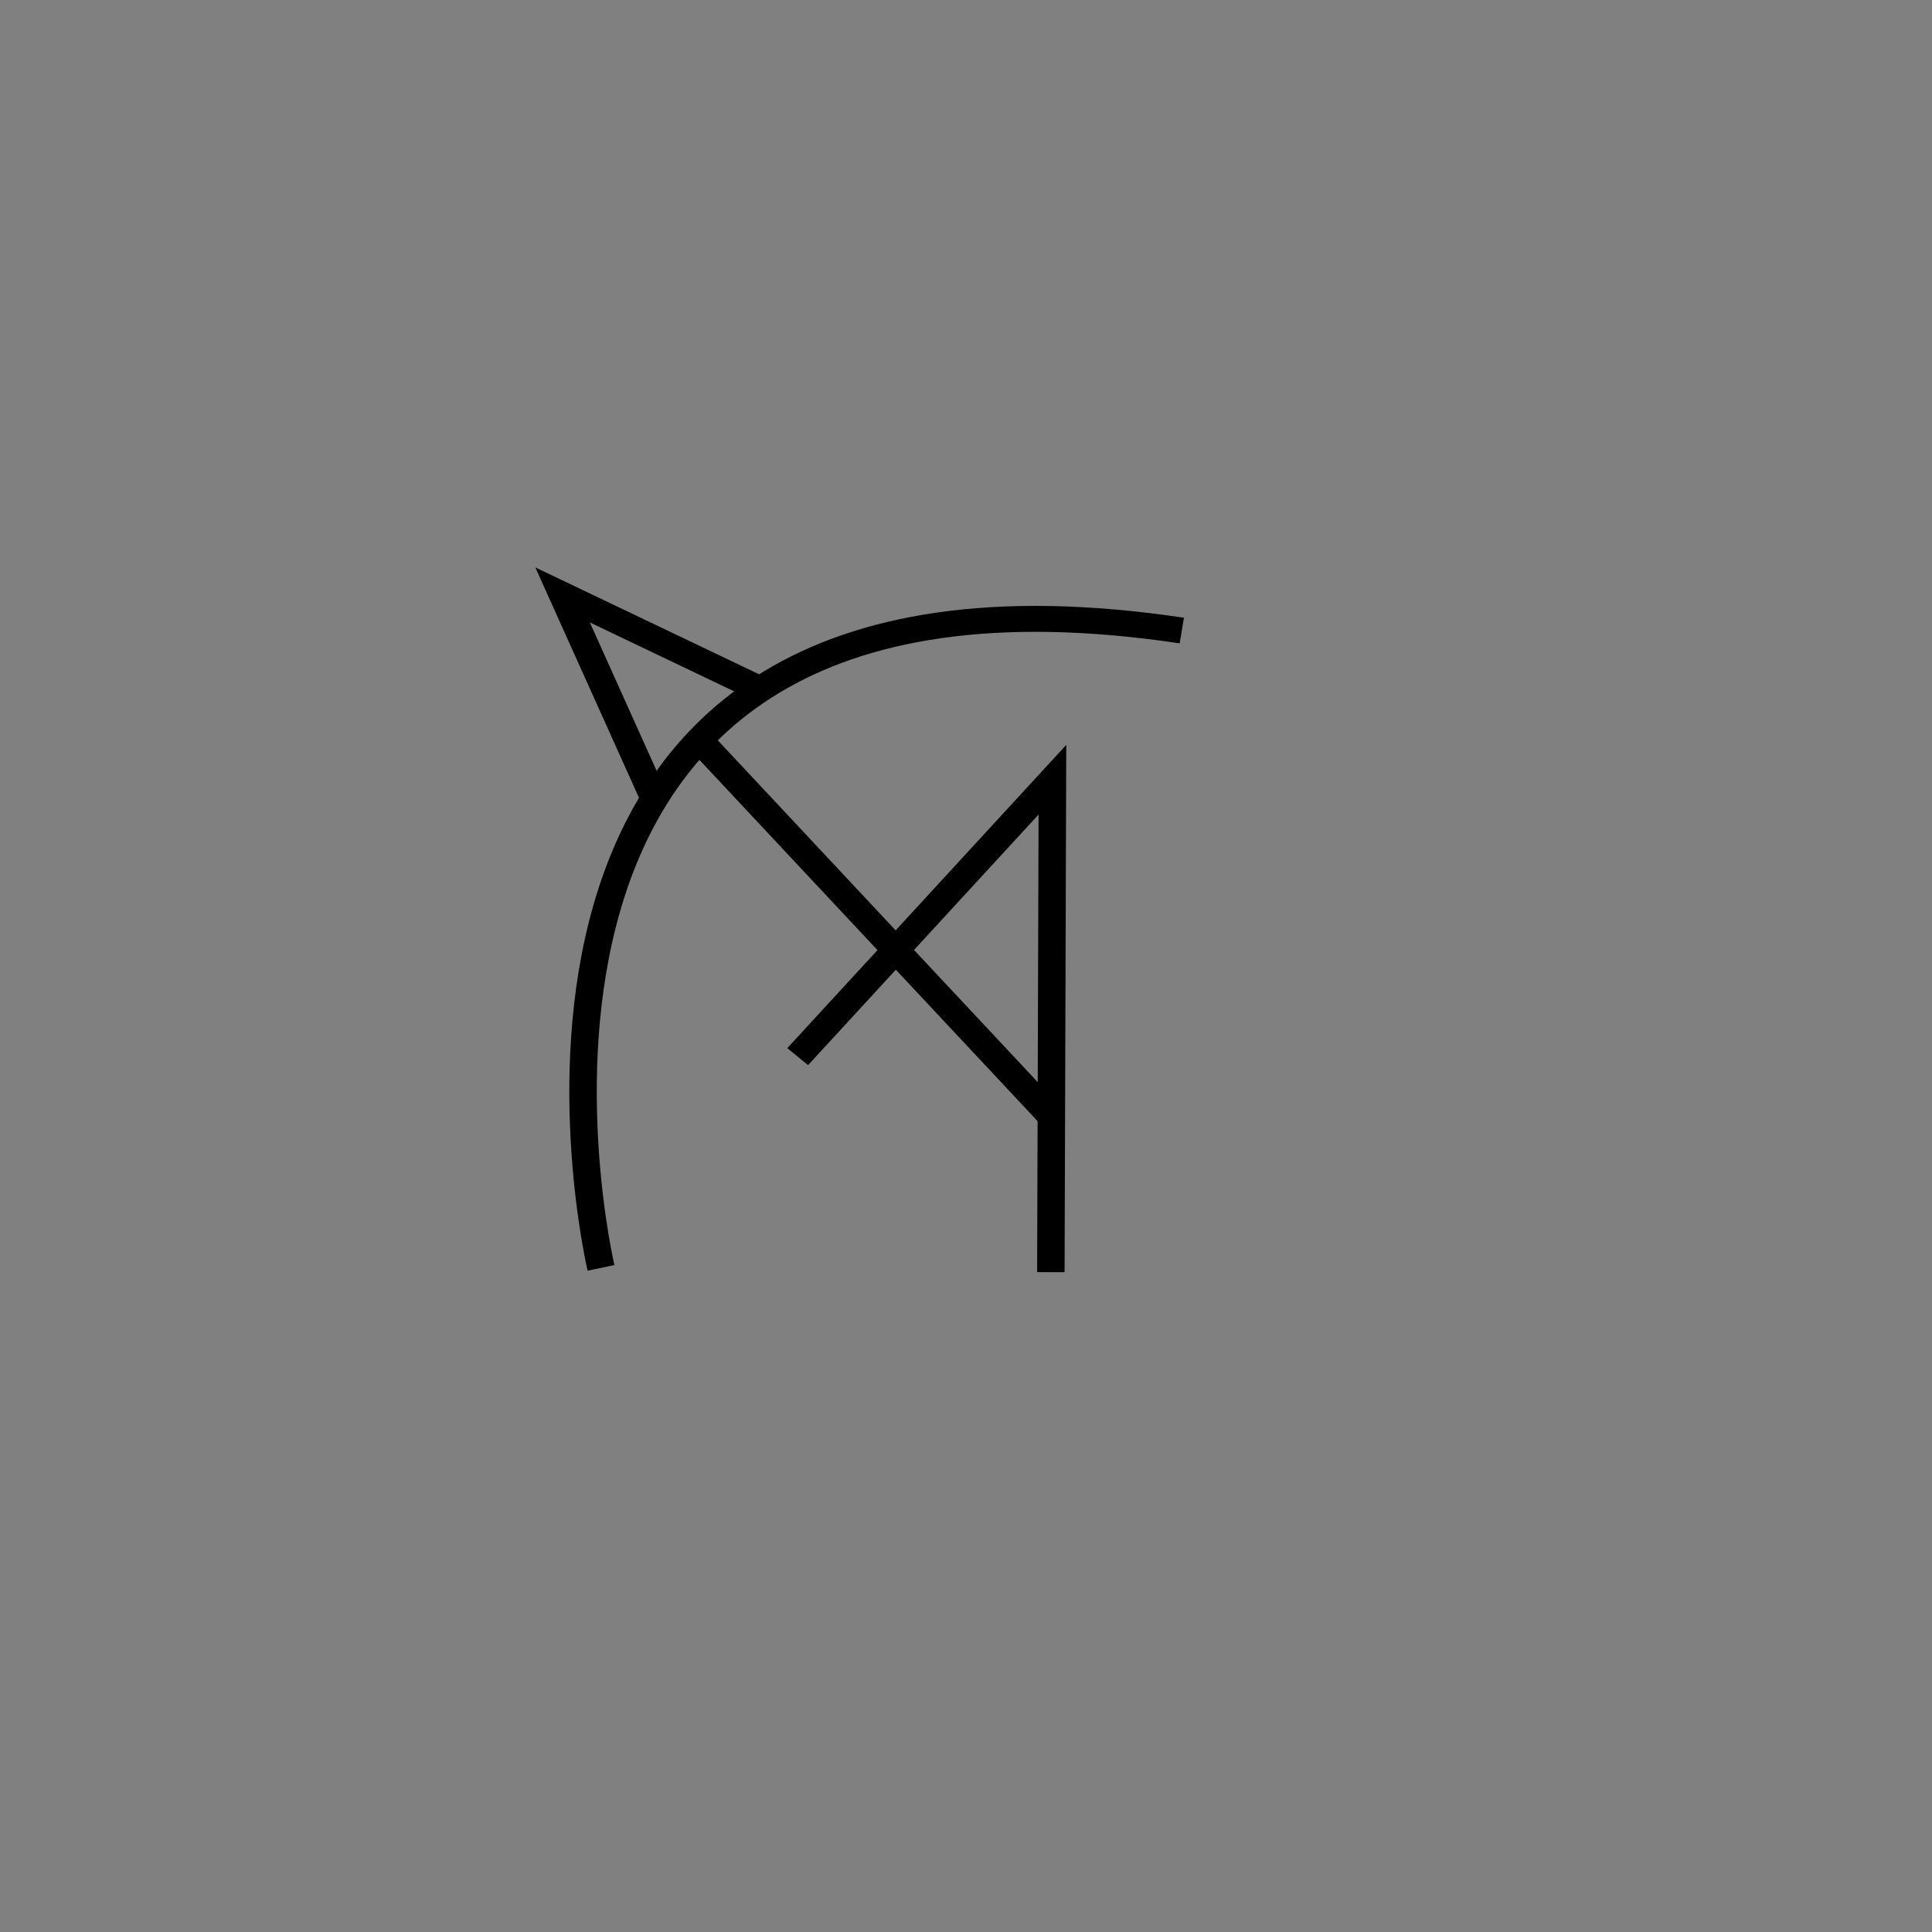 <?xml version="1.0" encoding="UTF-8"?>
<svg data-bbox="27.304 29.351 30.654 33.536" xmlns="http://www.w3.org/2000/svg" viewBox="0 0 95.68 95.68" height="95.68" width="95.68" data-type="ugc">
    <rect x="0" y="0" width="95.68" height="95.68" fill="#808080" stroke="none"/>
    <g transform="translate(-520.966 -930.521) scale(3.78)">
        <circle fill="#ffffff" stroke="#000000" stroke-width=".092" stroke-linecap="square" stroke-linejoin="round" paint-order="markers fill stroke"/>
        <path d="m418.192 42.048-1.097-2.581 2.28 1.153" fill="none" stroke="#000000" stroke-width=".35" stroke-linecap="square" transform="matrix(1.025 0 0 .968 -282.33 215.76)"/>
        <path d="M417.586 48.575s-2.263-10.162 7.424-8.626" fill="none" stroke="#000000" stroke-width=".351" transform="matrix(1.025 0 0 .968 -282.33 215.76)"/>
        <path d="m418.809 41.395 4.535 5.13" fill="none" stroke="#000000" stroke-width=".351" transform="matrix(1.025 0 0 .968 -282.33 215.76)"/>
        <path d="m420.1 45.716 3.256-3.748-.02 6.665" fill="none" stroke="#000000" stroke-width=".351" transform="matrix(1.025 0 0 .968 -282.33 215.76)"/>
    </g>
</svg>
